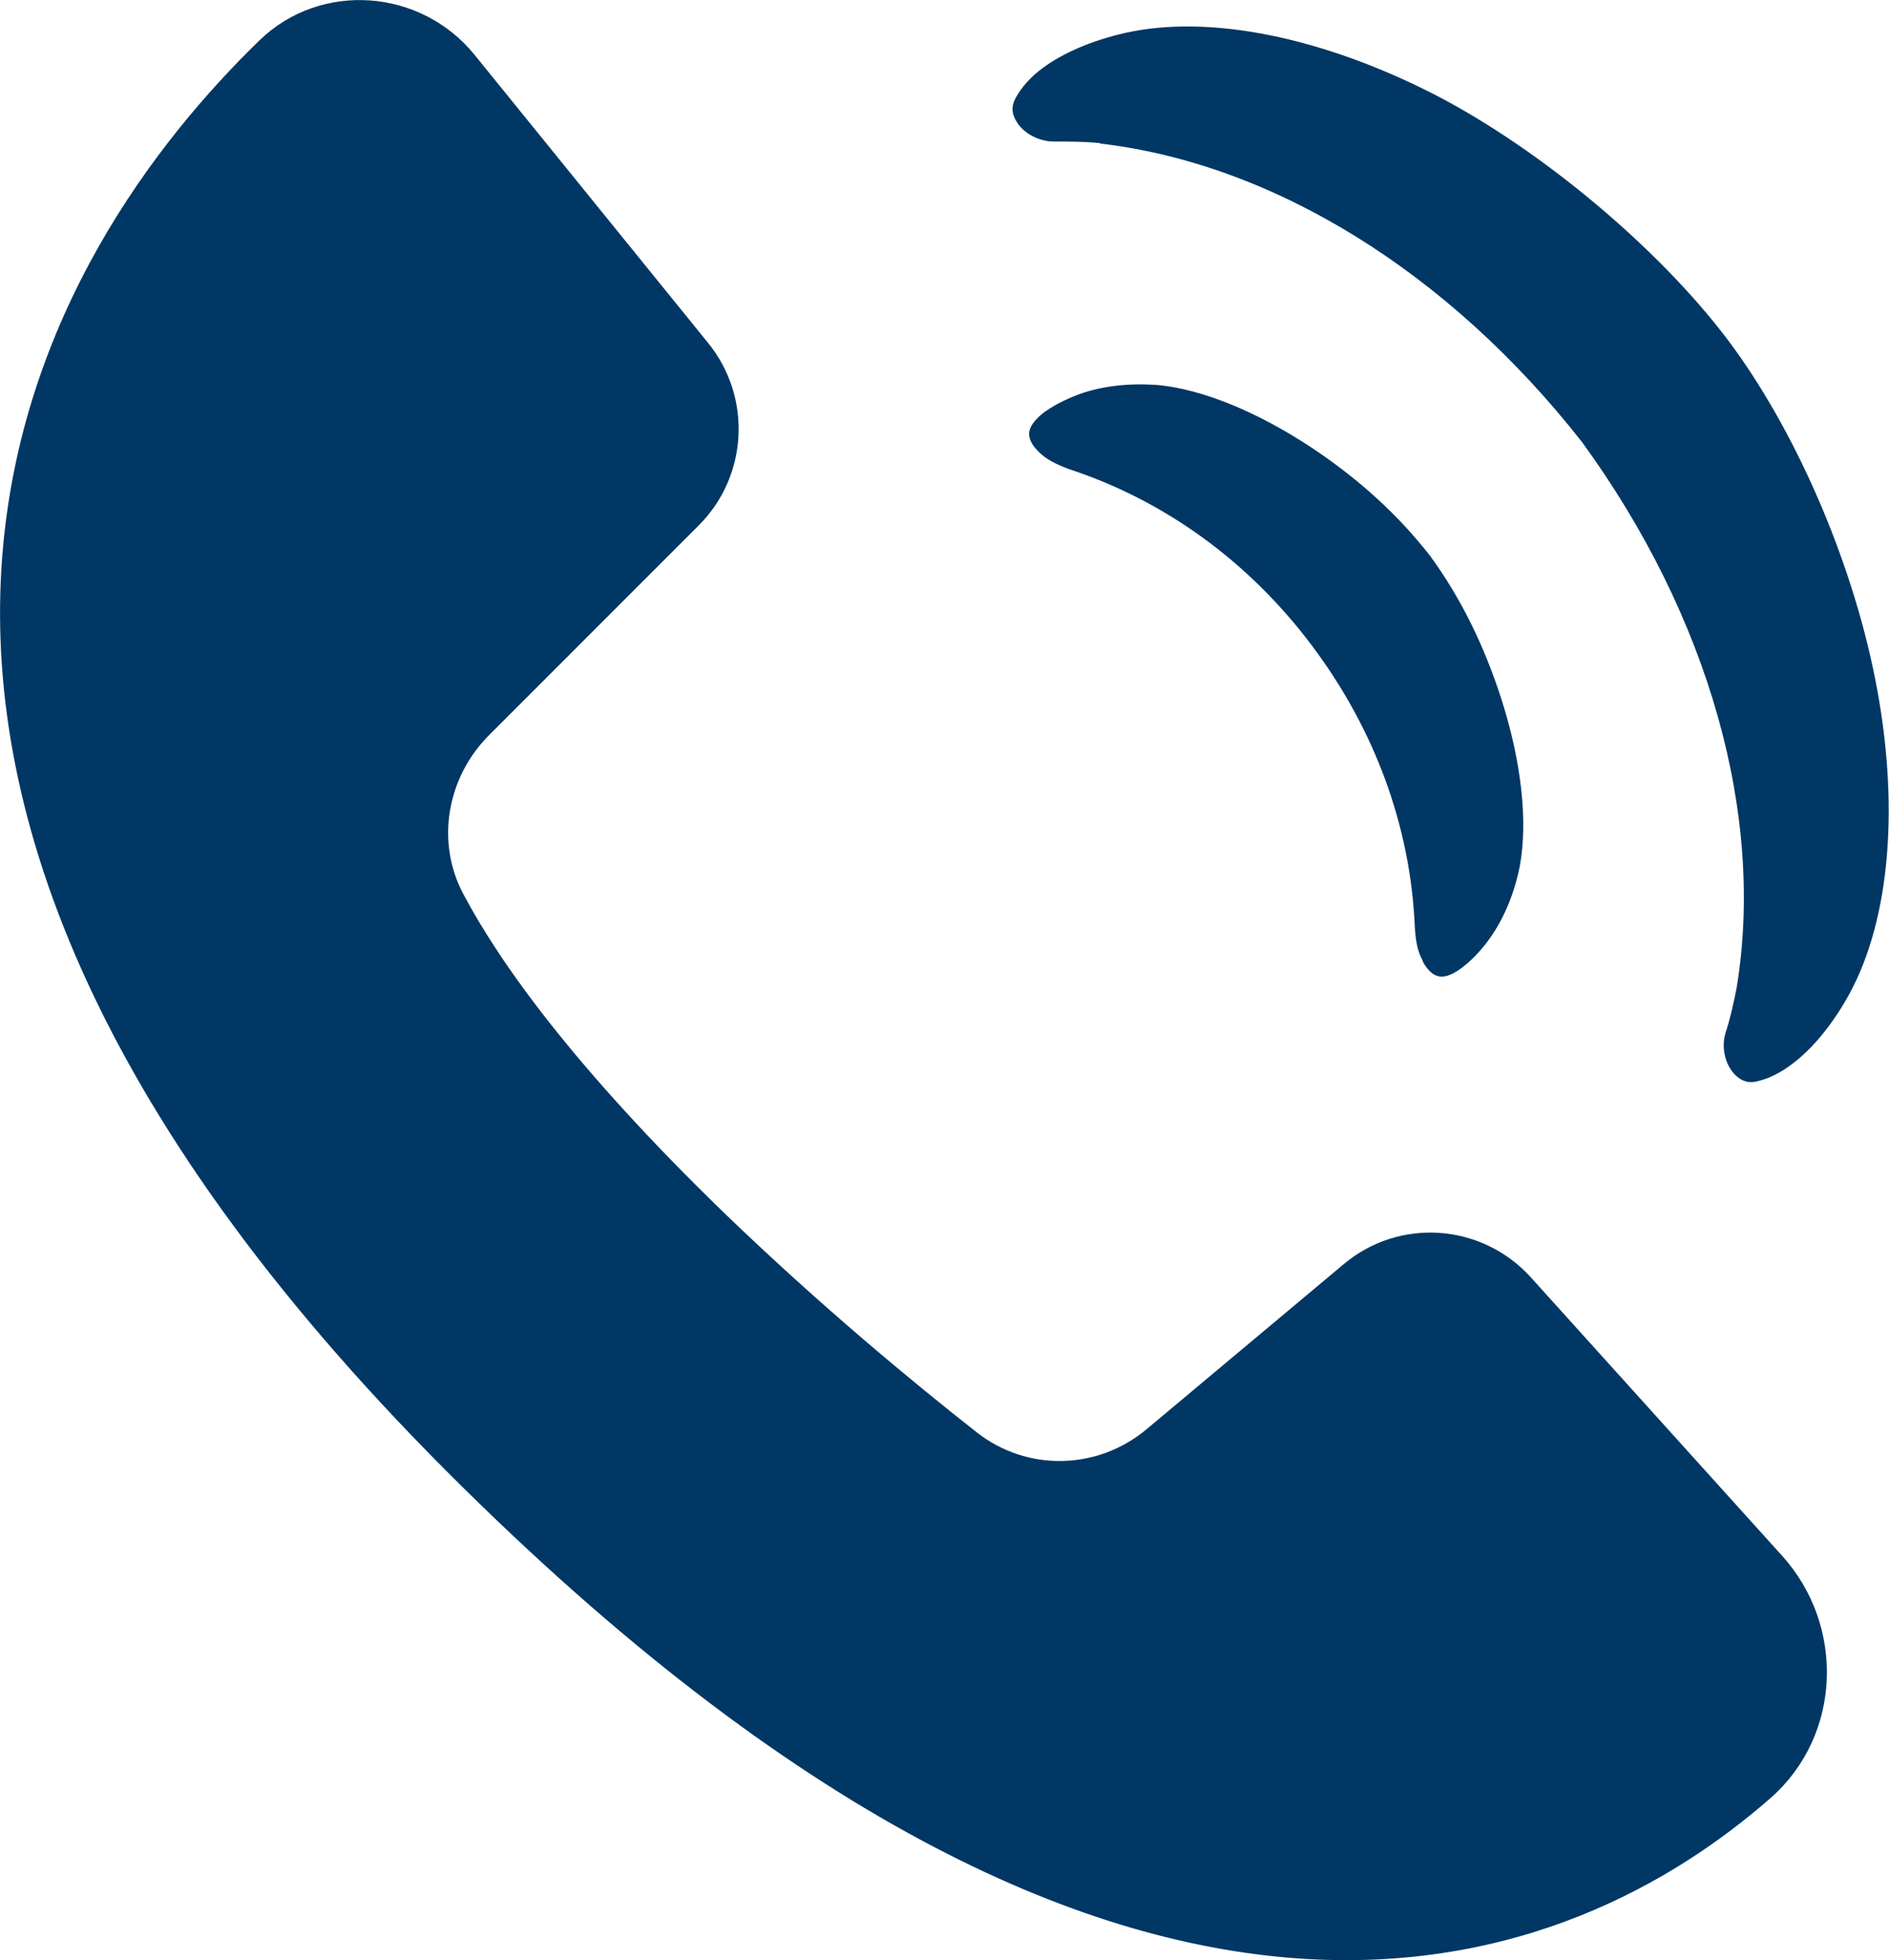 <?xml version="1.0" encoding="UTF-8"?><svg id="Capa_2" xmlns="http://www.w3.org/2000/svg" viewBox="0 0 48.2 50"><defs><style>.cls-1{fill:#003764;}</style></defs><path class="cls-1" d="M12.11,1.4c-1.37-1.69-3.92-1.89-5.49-.37C1.32,6.18-7.19,18.93,11.42,37.55c17.69,17.69,28.85,12.61,33.76,8.31,1.81-1.59,1.91-4.39.29-6.18l-6.41-7.1c-1.25-1.38-3.36-1.53-4.78-.33l-5.03,4.21c-1.25,1.04-3.04,1.08-4.32.08-1.63-1.28-3.98-3.22-6.44-5.59-3.86-3.74-5.75-6.41-6.67-8.15-.71-1.34-.41-2.98.66-4.05l5.35-5.35c1.26-1.26,1.36-3.27.24-4.65L12.11,1.4Z"/><path class="cls-1" d="M28.06,3.66c4.42.51,8.91,3.28,12.31,7.62,3.24,4.45,4.67,9.53,3.94,13.93-.08.4-.16.77-.28,1.13-.11.36-.02.78.21,1.04.17.19.37.26.6.2.3-.07.6-.22.9-.45.52-.39,1.04-1.03,1.45-1.78,1.05-1.93,1.29-4.87.65-8.07-.61-3.05-2.05-6.35-3.76-8.62-1.77-2.34-4.76-4.84-7.44-6.23-2.9-1.49-5.79-2.07-7.93-1.59-.84.19-1.59.51-2.11.9-.3.22-.53.48-.68.75-.12.21-.11.42.03.63.18.29.57.49.94.49.39,0,.77,0,1.18.04h0Z"/><path class="cls-1" d="M36.3,24.52c.12.22.26.35.4.38.21.05.45-.1.62-.23.33-.25.6-.6.69-.73.37-.52.63-1.15.77-1.85.21-1.15.04-2.66-.47-4.26-.45-1.39-1.04-2.58-1.81-3.64-.81-1.04-1.79-1.94-3-2.75-1.4-.93-2.81-1.51-3.96-1.62-.73-.05-1.4.02-1.99.23-.16.06-.57.22-.9.46-.17.13-.38.33-.39.54-.01.15.08.32.26.49.16.16.41.3.77.43,2.43.8,4.57,2.35,6.18,4.49,1.61,2.14,2.52,4.62,2.63,7.17.02.39.08.66.2.87h0Z"/></svg>